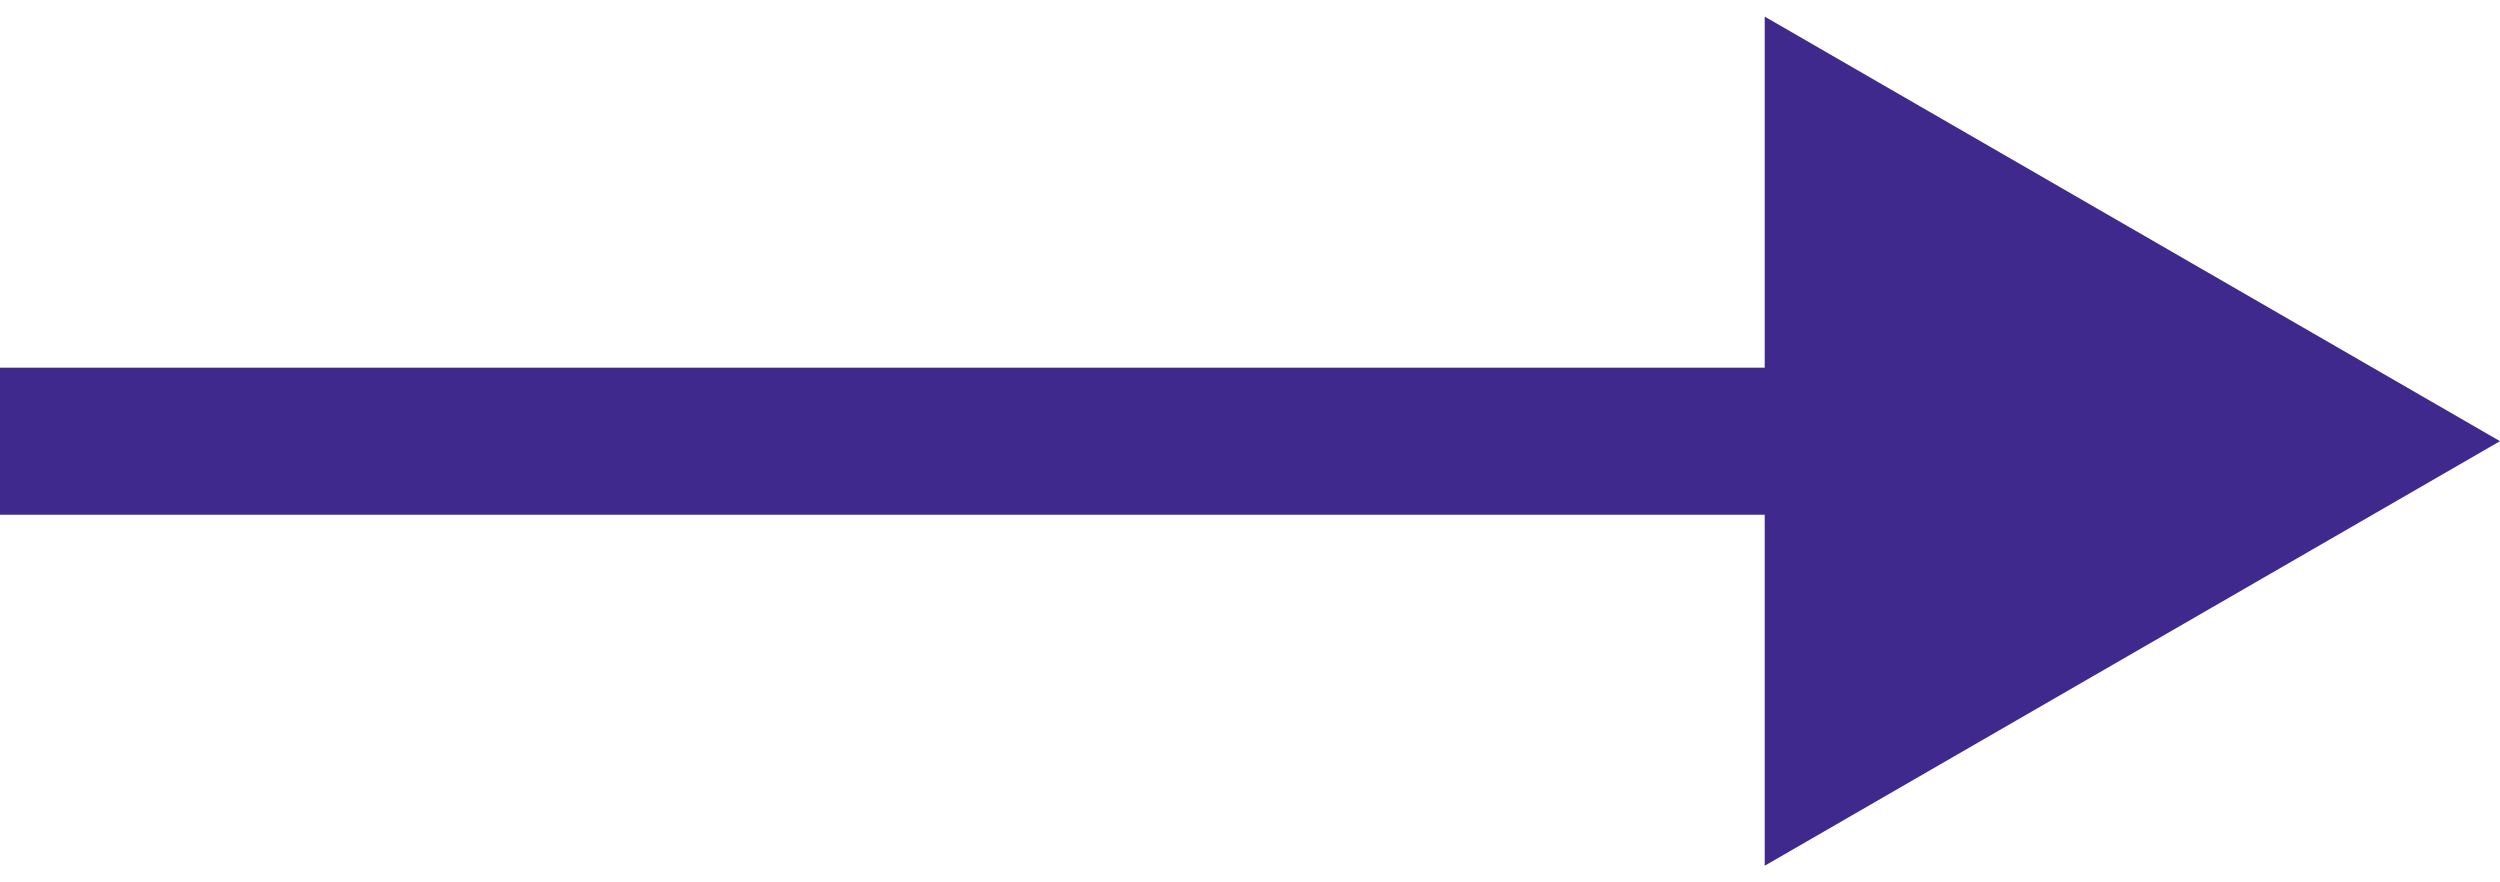<?xml version="1.0" encoding="UTF-8"?> <svg xmlns="http://www.w3.org/2000/svg" width="17" height="6" viewBox="0 0 17 6" fill="none"><path d="M17 3L12 0.113V5.887L17 3ZM0 3L0 3.5L12.5 3.5V3V2.5L0 2.5L0 3Z" fill="#40298D"></path></svg> 